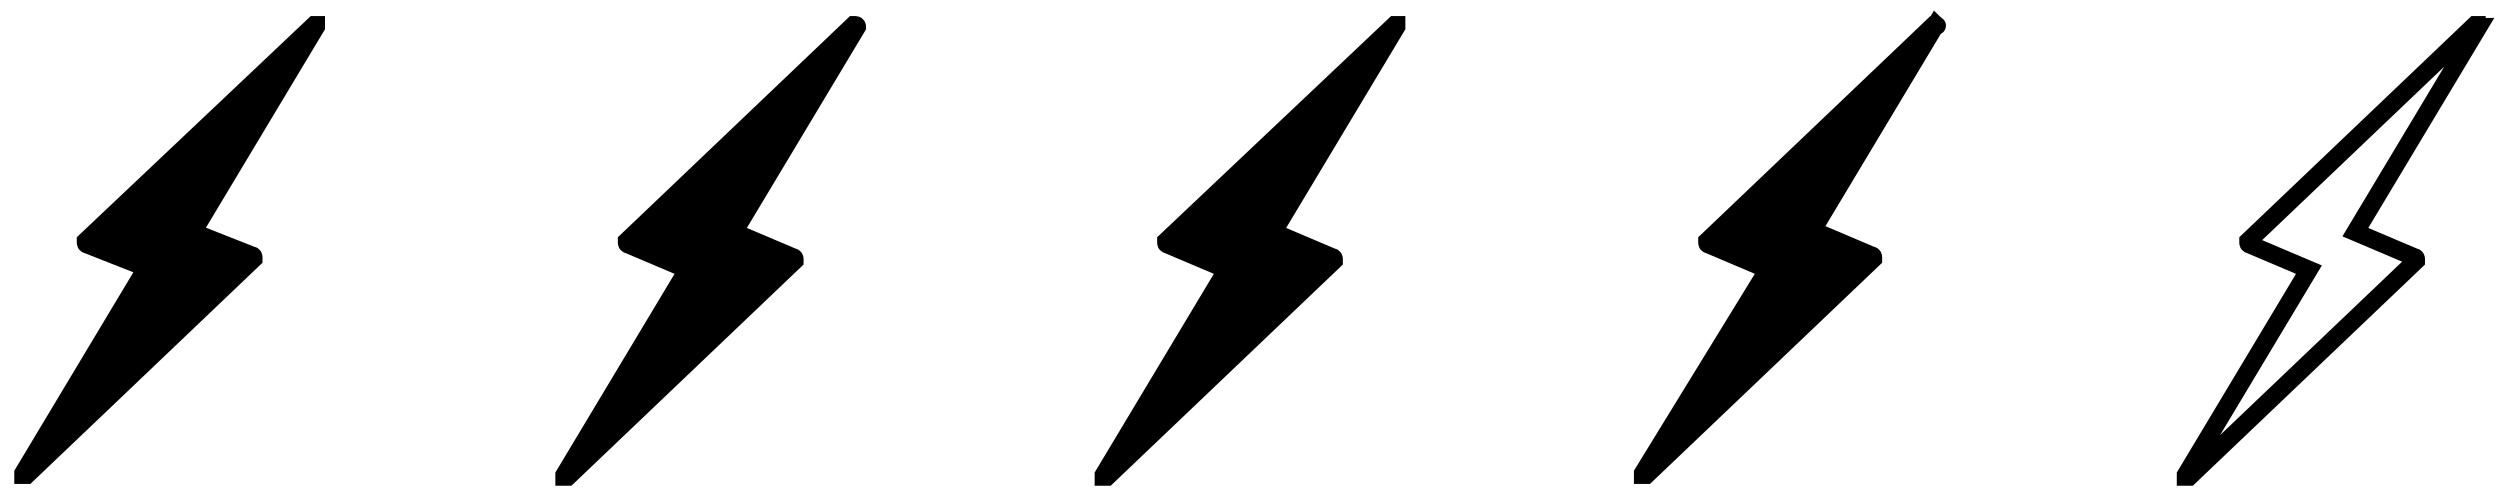<svg xml:space="preserve" style="enable-background:new 0 0 140 28;" viewBox="0 0 140 28" y="0px" x="0px" xmlns:xlink="http://www.w3.org/1999/xlink" xmlns="http://www.w3.org/2000/svg" id="Coffee-Bean--Streamline-Plump.svg" version="1.1">
<style type="text/css">
	.st0{fill:#FFFFFF;stroke:#FFFFFF;stroke-miterlimit:10;}
	.st1{fill:none;stroke:#FFFFFF;stroke-miterlimit:10;}
	.st2{stroke:#000000;stroke-miterlimit:10;}
	.st3{fill:none;stroke:#000000;stroke-miterlimit:10;}
</style>
<path d="M17.7,1.4c0,0-0.1,0-0.1,0L4.8,13.5c0,0,0,0.1,0,0.1c0,0,0,0.1,0.1,0.1L8.2,15L1.3,26.5c0,0,0,0.1,0,0.1
	c0,0,0,0,0.1,0c0,0,0,0,0.1,0l12.7-12.1c0,0,0-0.1,0-0.1c0,0,0-0.1-0.1-0.1L10.8,13l6.9-11.5C17.7,1.5,17.7,1.4,17.7,1.4z" class="st2"></path>
<path d="M47.9,1.4c0,0-0.1,0-0.1,0L35.1,13.5c0,0,0,0.1,0,0.1c0,0,0,0.1,0.1,0.1l3.3,1.4l-6.9,11.5c0,0,0,0.1,0,0.1
	c0,0,0,0,0.1,0c0,0,0,0,0.1,0l12.7-12.1c0,0,0-0.1,0-0.1c0,0,0-0.1-0.1-0.1L41.1,13L48,1.5C48,1.5,48,1.4,47.9,1.4z" class="st2"></path>
<path d="M78.2,1.4c0,0-0.1,0-0.1,0L65.3,13.5c0,0,0,0.1,0,0.1c0,0,0,0.1,0.1,0.1l3.3,1.4l-6.9,11.5c0,0,0,0.1,0,0.1
	c0,0,0,0,0.1,0c0,0,0,0,0.1,0l12.7-12.1c0,0,0-0.1,0-0.1c0,0,0-0.1-0.1-0.1L71.3,13l6.9-11.5C78.2,1.5,78.2,1.4,78.2,1.4z" class="st2"></path>
<path d="M108.4,1.4c0,0-0.1,0-0.1,0L95.6,13.5c0,0,0,0.1,0,0.1c0,0,0,0.1,0.1,0.1l3.3,1.4L92,26.5c0,0,0,0.1,0,0.1
	c0,0,0,0,0.1,0c0,0,0,0,0.1,0l12.7-12.1c0,0,0-0.1,0-0.1c0,0,0-0.1-0.1-0.1l-3.3-1.4l6.9-11.5C108.5,1.5,108.5,1.4,108.4,1.4z" class="st2"></path>
<path d="M138.7,1.4c0,0-0.1,0-0.1,0l-12.7,12.1c0,0,0,0.1,0,0.1c0,0,0,0.1,0.1,0.1l3.3,1.4l-6.9,11.5c0,0,0,0.1,0,0.1
	c0,0,0,0,0.1,0c0,0,0,0,0.1,0l12.7-12.1c0,0,0-0.1,0-0.1c0,0,0-0.1-0.1-0.1l-3.3-1.4l6.9-11.5C138.7,1.5,138.7,1.4,138.7,1.4z" class="st3"></path>
</svg>
